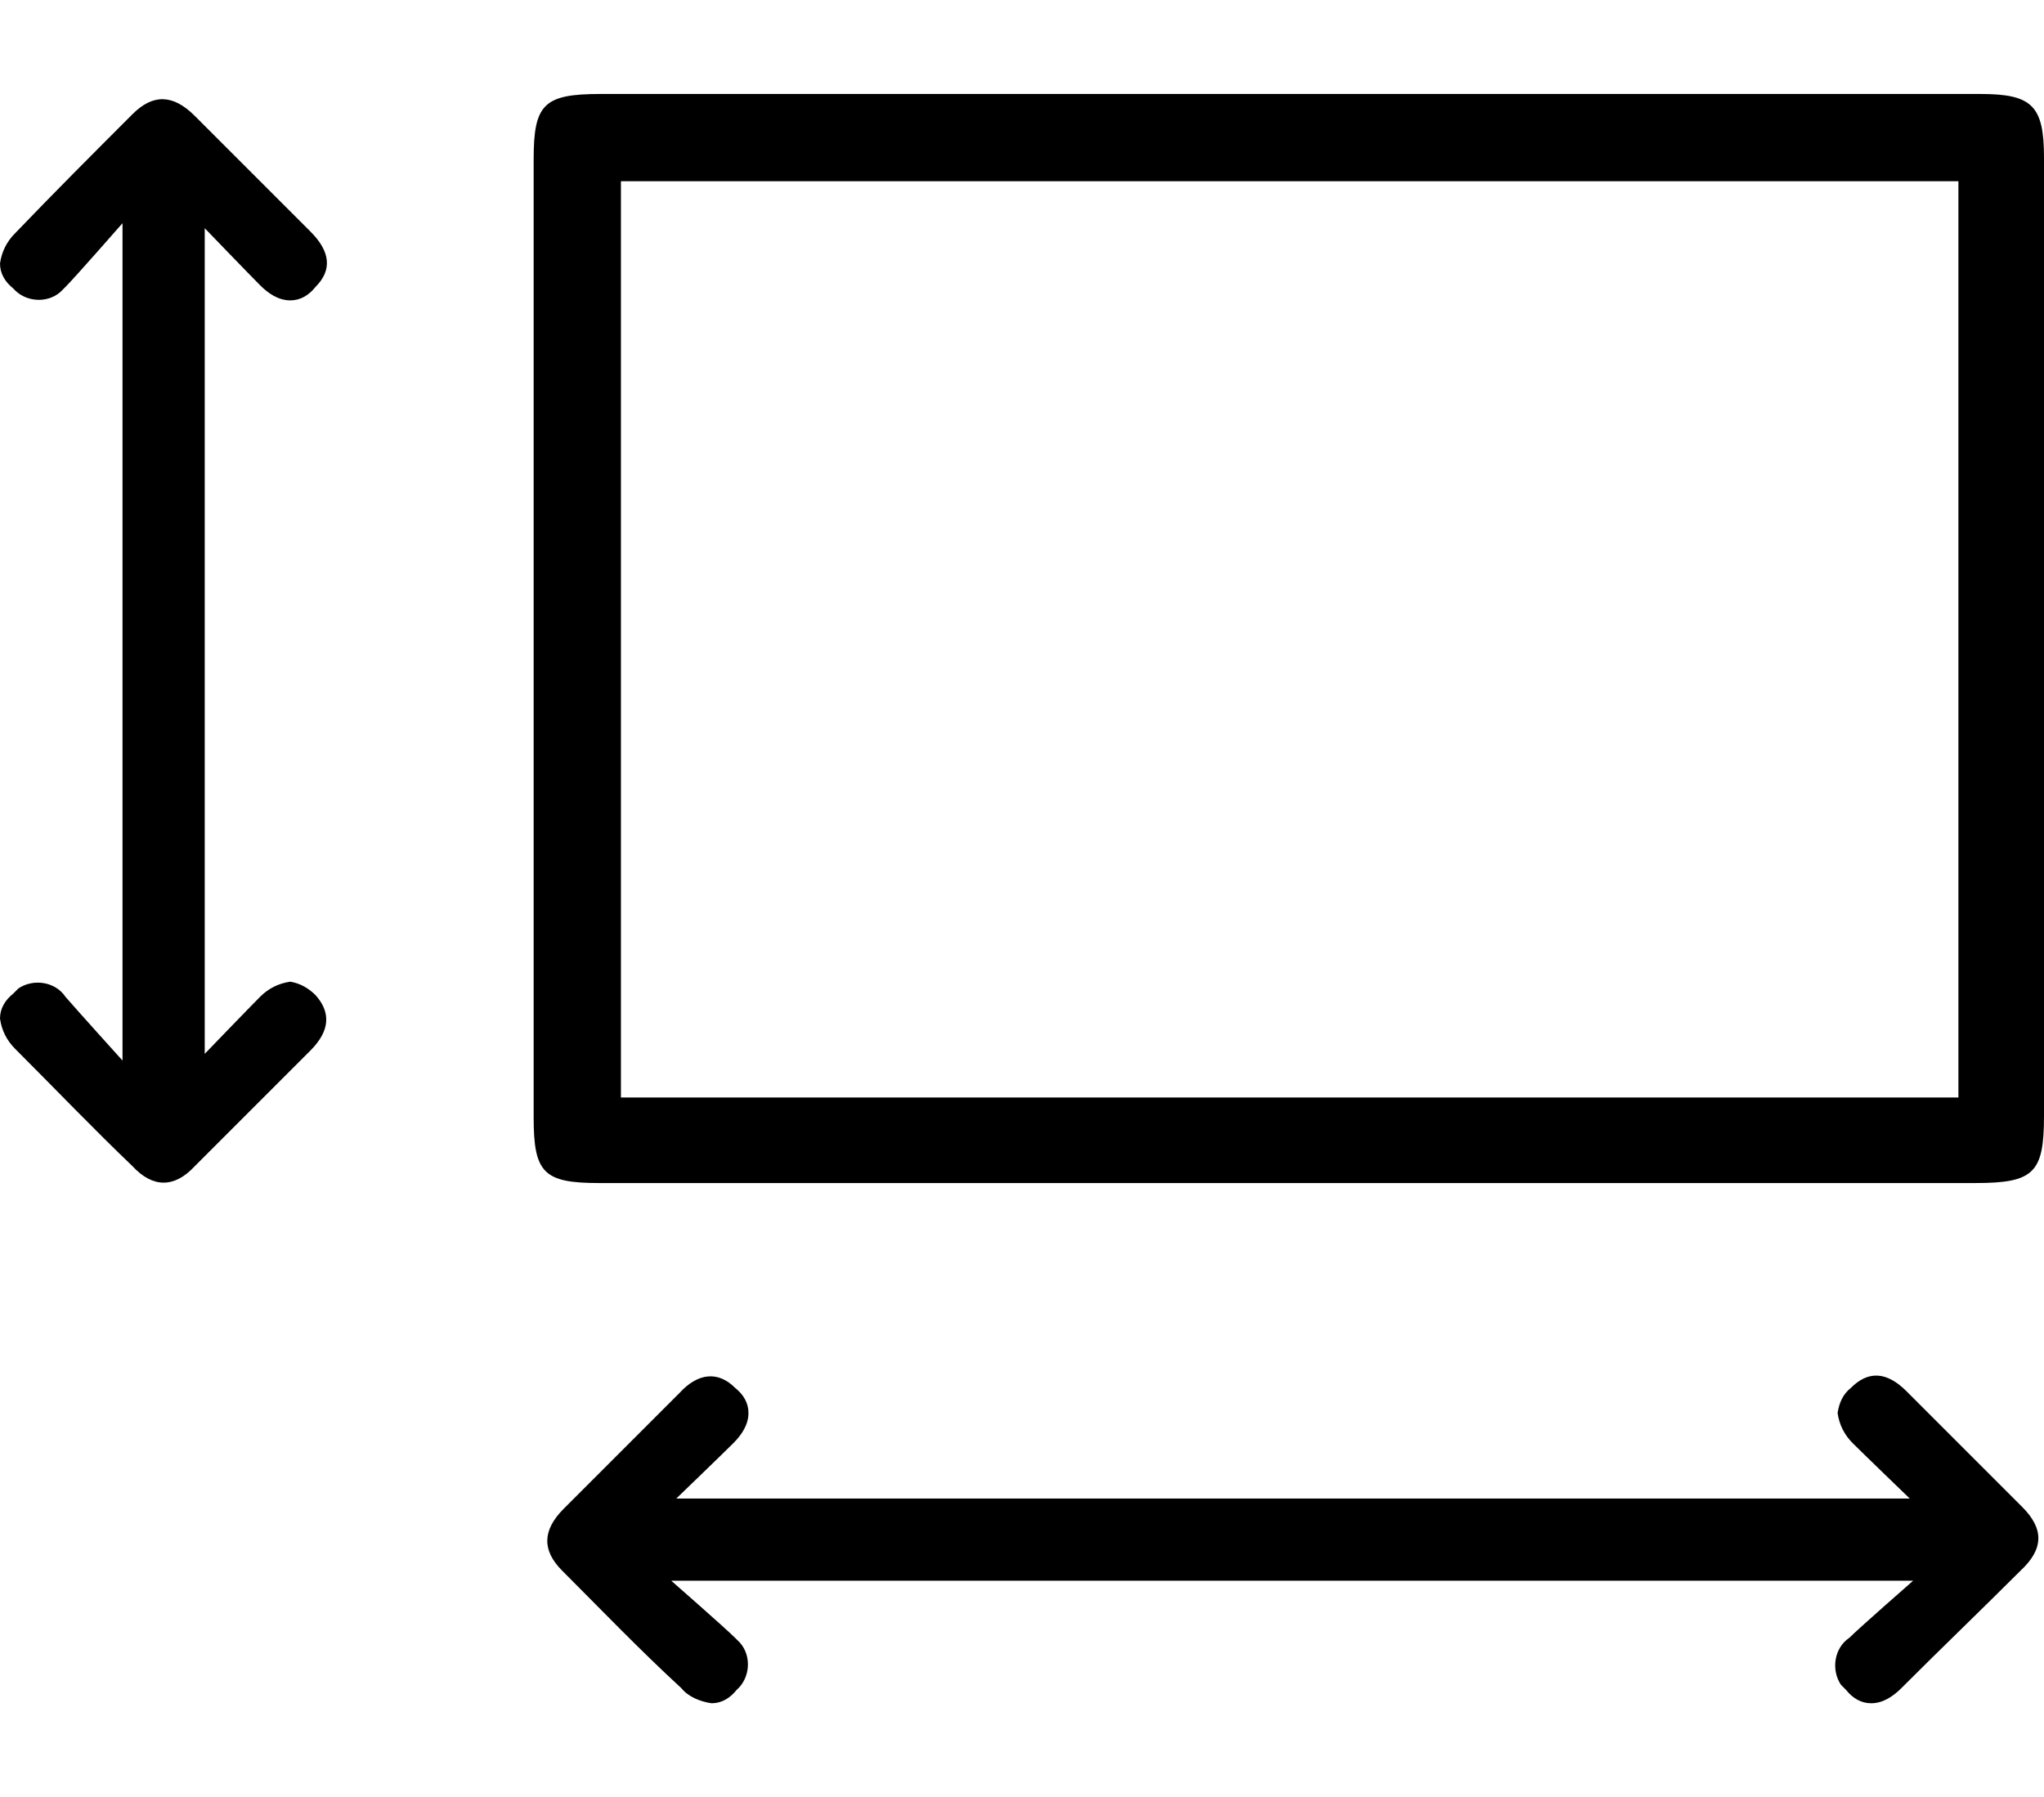 <?xml version="1.0" encoding="utf-8"?>
<!-- Generator: Adobe Illustrator 25.1.0, SVG Export Plug-In . SVG Version: 6.00 Build 0)  -->
<svg version="1.0" id="f62ac714-8eae-47e4-988a-fe5c6508f6ca"
	 xmlns="http://www.w3.org/2000/svg" xmlns:xlink="http://www.w3.org/1999/xlink" x="0px" y="0px" viewBox="0 0 121.8 107.1"
	 style="enable-background:new 0 0 121.8 107.1;" xml:space="preserve">
<g id="b1bff98f-093b-409f-8fac-fb99b920d3c6">
	<path d="M121.8,38.1v28.4c0,3.4-0.6,4-4.1,4H35.7c-3.3,0-3.9-0.6-3.9-3.9c0-19,0-38.1,0-57.1c0-3.3,0.6-3.9,4-3.9H118
		c3.1,0,3.8,0.7,3.8,3.8C121.8,19,121.8,28.6,121.8,38.1z M37,10.8v54.6h79.7V10.8H37z"/>
</g>
<path d="M120.5,89.8l-6.9-6.9c-1.2-1.2-2.3-1.2-3.3-0.2c-0.5,0.4-0.7,0.9-0.8,1.5c0.1,0.7,0.4,1.3,0.9,1.8c0.6,0.6,3.4,3.3,3.4,3.3
	H40.3c0,0,2.8-2.7,3.4-3.3c0.5-0.5,0.9-1.1,0.9-1.8c0-0.6-0.3-1.1-0.8-1.5c-1-1-2.2-0.9-3.3,0.3l-6.9,6.9c-1.3,1.3-1.3,2.5-0.1,3.7
	c2.3,2.3,4.6,4.7,7.1,7c0.4,0.5,1.1,0.8,1.8,0.9l0,0c0.6,0,1.1-0.3,1.5-0.8c0.8-0.7,0.9-2,0.2-2.8c-0.1-0.1-0.2-0.2-0.3-0.3
	c-0.6-0.6-3.8-3.4-3.8-3.4h62.1l0,0h11.9c0,0-3.2,2.8-3.8,3.4c-0.9,0.6-1.1,1.9-0.5,2.8c0.1,0.1,0.2,0.2,0.3,0.3
	c0.4,0.5,0.9,0.8,1.5,0.8l0,0c0.7,0,1.3-0.4,1.8-0.9c2.4-2.4,4.8-4.7,7.1-7C121.8,92.3,121.8,91.1,120.5,89.8z"/>
<path d="M11.6,69.5l6.9-6.9c1.2-1.2,1.2-2.3,0.3-3.3c-0.4-0.4-0.9-0.7-1.5-0.8c-0.7,0.1-1.3,0.4-1.8,0.9c-0.6,0.6-3.3,3.4-3.3,3.4
	v-6.6l0,0V13.6c0,0,2.7,2.8,3.3,3.4c0.5,0.5,1.1,0.9,1.8,0.9c0.6,0,1.1-0.3,1.5-0.8c1-1,0.9-2.1-0.3-3.3l-6.9-6.9
	c-1.3-1.3-2.5-1.3-3.7-0.1c-2.3,2.3-4.7,4.7-7,7.1C0.4,14.4,0.1,15,0,15.7l0,0c0,0.6,0.3,1.1,0.8,1.5c0.7,0.8,2,0.9,2.8,0.2
	c0.1-0.1,0.2-0.2,0.3-0.3c0.6-0.6,3.4-3.8,3.4-3.8v37.9l0,0v12c0,0-2.8-3.1-3.4-3.8c-0.6-0.9-1.9-1.1-2.8-0.5
	C1,59,0.9,59.1,0.8,59.2C0.3,59.6,0,60.1,0,60.7l0,0c0.1,0.7,0.4,1.3,0.9,1.8c2.4,2.4,4.7,4.8,7,7C9.1,70.8,10.4,70.8,11.6,69.5z"/>
</svg>
